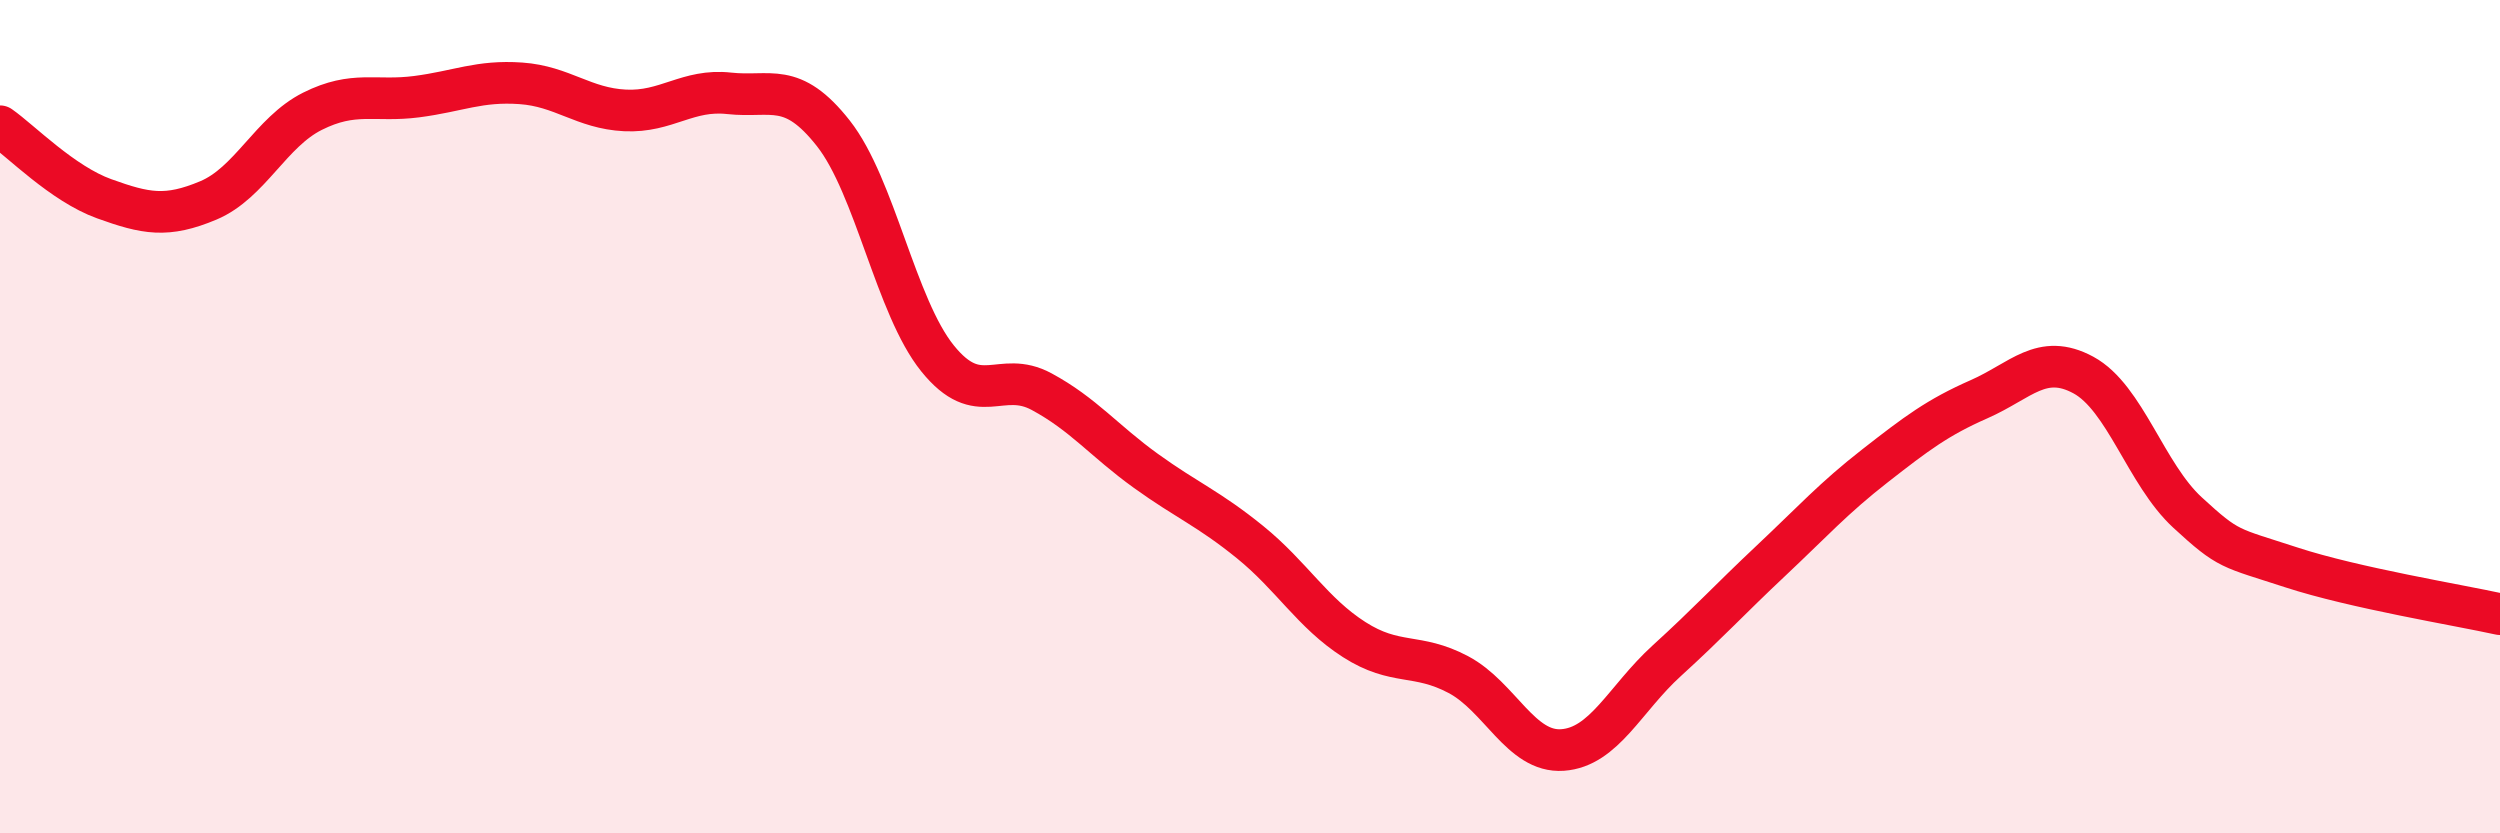 
    <svg width="60" height="20" viewBox="0 0 60 20" xmlns="http://www.w3.org/2000/svg">
      <path
        d="M 0,3.03 C 0.5,3.38 1.5,4.41 2.5,4.77 C 3.5,5.13 4,5.23 5,4.81 C 6,4.39 6.5,3.17 7.5,2.67 C 8.5,2.17 9,2.45 10,2.32 C 11,2.19 11.5,1.93 12.5,2 C 13.5,2.07 14,2.6 15,2.65 C 16,2.7 16.5,2.13 17.5,2.24 C 18.5,2.35 19,1.93 20,3.2 C 21,4.47 21.5,7.36 22.5,8.6 C 23.5,9.84 24,8.86 25,9.4 C 26,9.94 26.5,10.58 27.5,11.3 C 28.5,12.02 29,12.2 30,13.01 C 31,13.82 31.5,14.71 32.5,15.35 C 33.5,15.99 34,15.66 35,16.19 C 36,16.72 36.5,18.07 37.5,18 C 38.5,17.93 39,16.77 40,15.86 C 41,14.95 41.5,14.4 42.5,13.46 C 43.5,12.52 44,11.96 45,11.18 C 46,10.4 46.5,10.02 47.5,9.58 C 48.5,9.14 49,8.46 50,9 C 51,9.54 51.5,11.38 52.5,12.3 C 53.5,13.22 53.5,13.13 55,13.62 C 56.5,14.11 59,14.52 60,14.74L60 20L0 20Z"
        fill="#EB0A25"
        opacity="0.1"
        stroke-linecap="round"
        stroke-linejoin="round"
      />
      <path
        d="M 0,3.03 C 0.5,3.38 1.5,4.41 2.5,4.77 C 3.5,5.13 4,5.23 5,4.81 C 6,4.39 6.5,3.17 7.5,2.67 C 8.5,2.17 9,2.45 10,2.32 C 11,2.19 11.5,1.93 12.5,2 C 13.5,2.07 14,2.6 15,2.65 C 16,2.7 16.5,2.13 17.5,2.24 C 18.5,2.35 19,1.93 20,3.2 C 21,4.47 21.5,7.36 22.5,8.6 C 23.5,9.84 24,8.86 25,9.4 C 26,9.94 26.5,10.58 27.5,11.3 C 28.5,12.02 29,12.2 30,13.01 C 31,13.82 31.5,14.71 32.5,15.35 C 33.5,15.99 34,15.66 35,16.19 C 36,16.72 36.5,18.07 37.5,18 C 38.5,17.93 39,16.77 40,15.86 C 41,14.95 41.5,14.4 42.5,13.46 C 43.5,12.52 44,11.96 45,11.18 C 46,10.4 46.5,10.02 47.5,9.58 C 48.5,9.14 49,8.46 50,9 C 51,9.54 51.5,11.38 52.5,12.3 C 53.5,13.22 53.5,13.13 55,13.62 C 56.5,14.11 59,14.52 60,14.74"
        stroke="#EB0A25"
        stroke-width="1"
        fill="none"
        stroke-linecap="round"
        stroke-linejoin="round"
      />
    </svg>
  